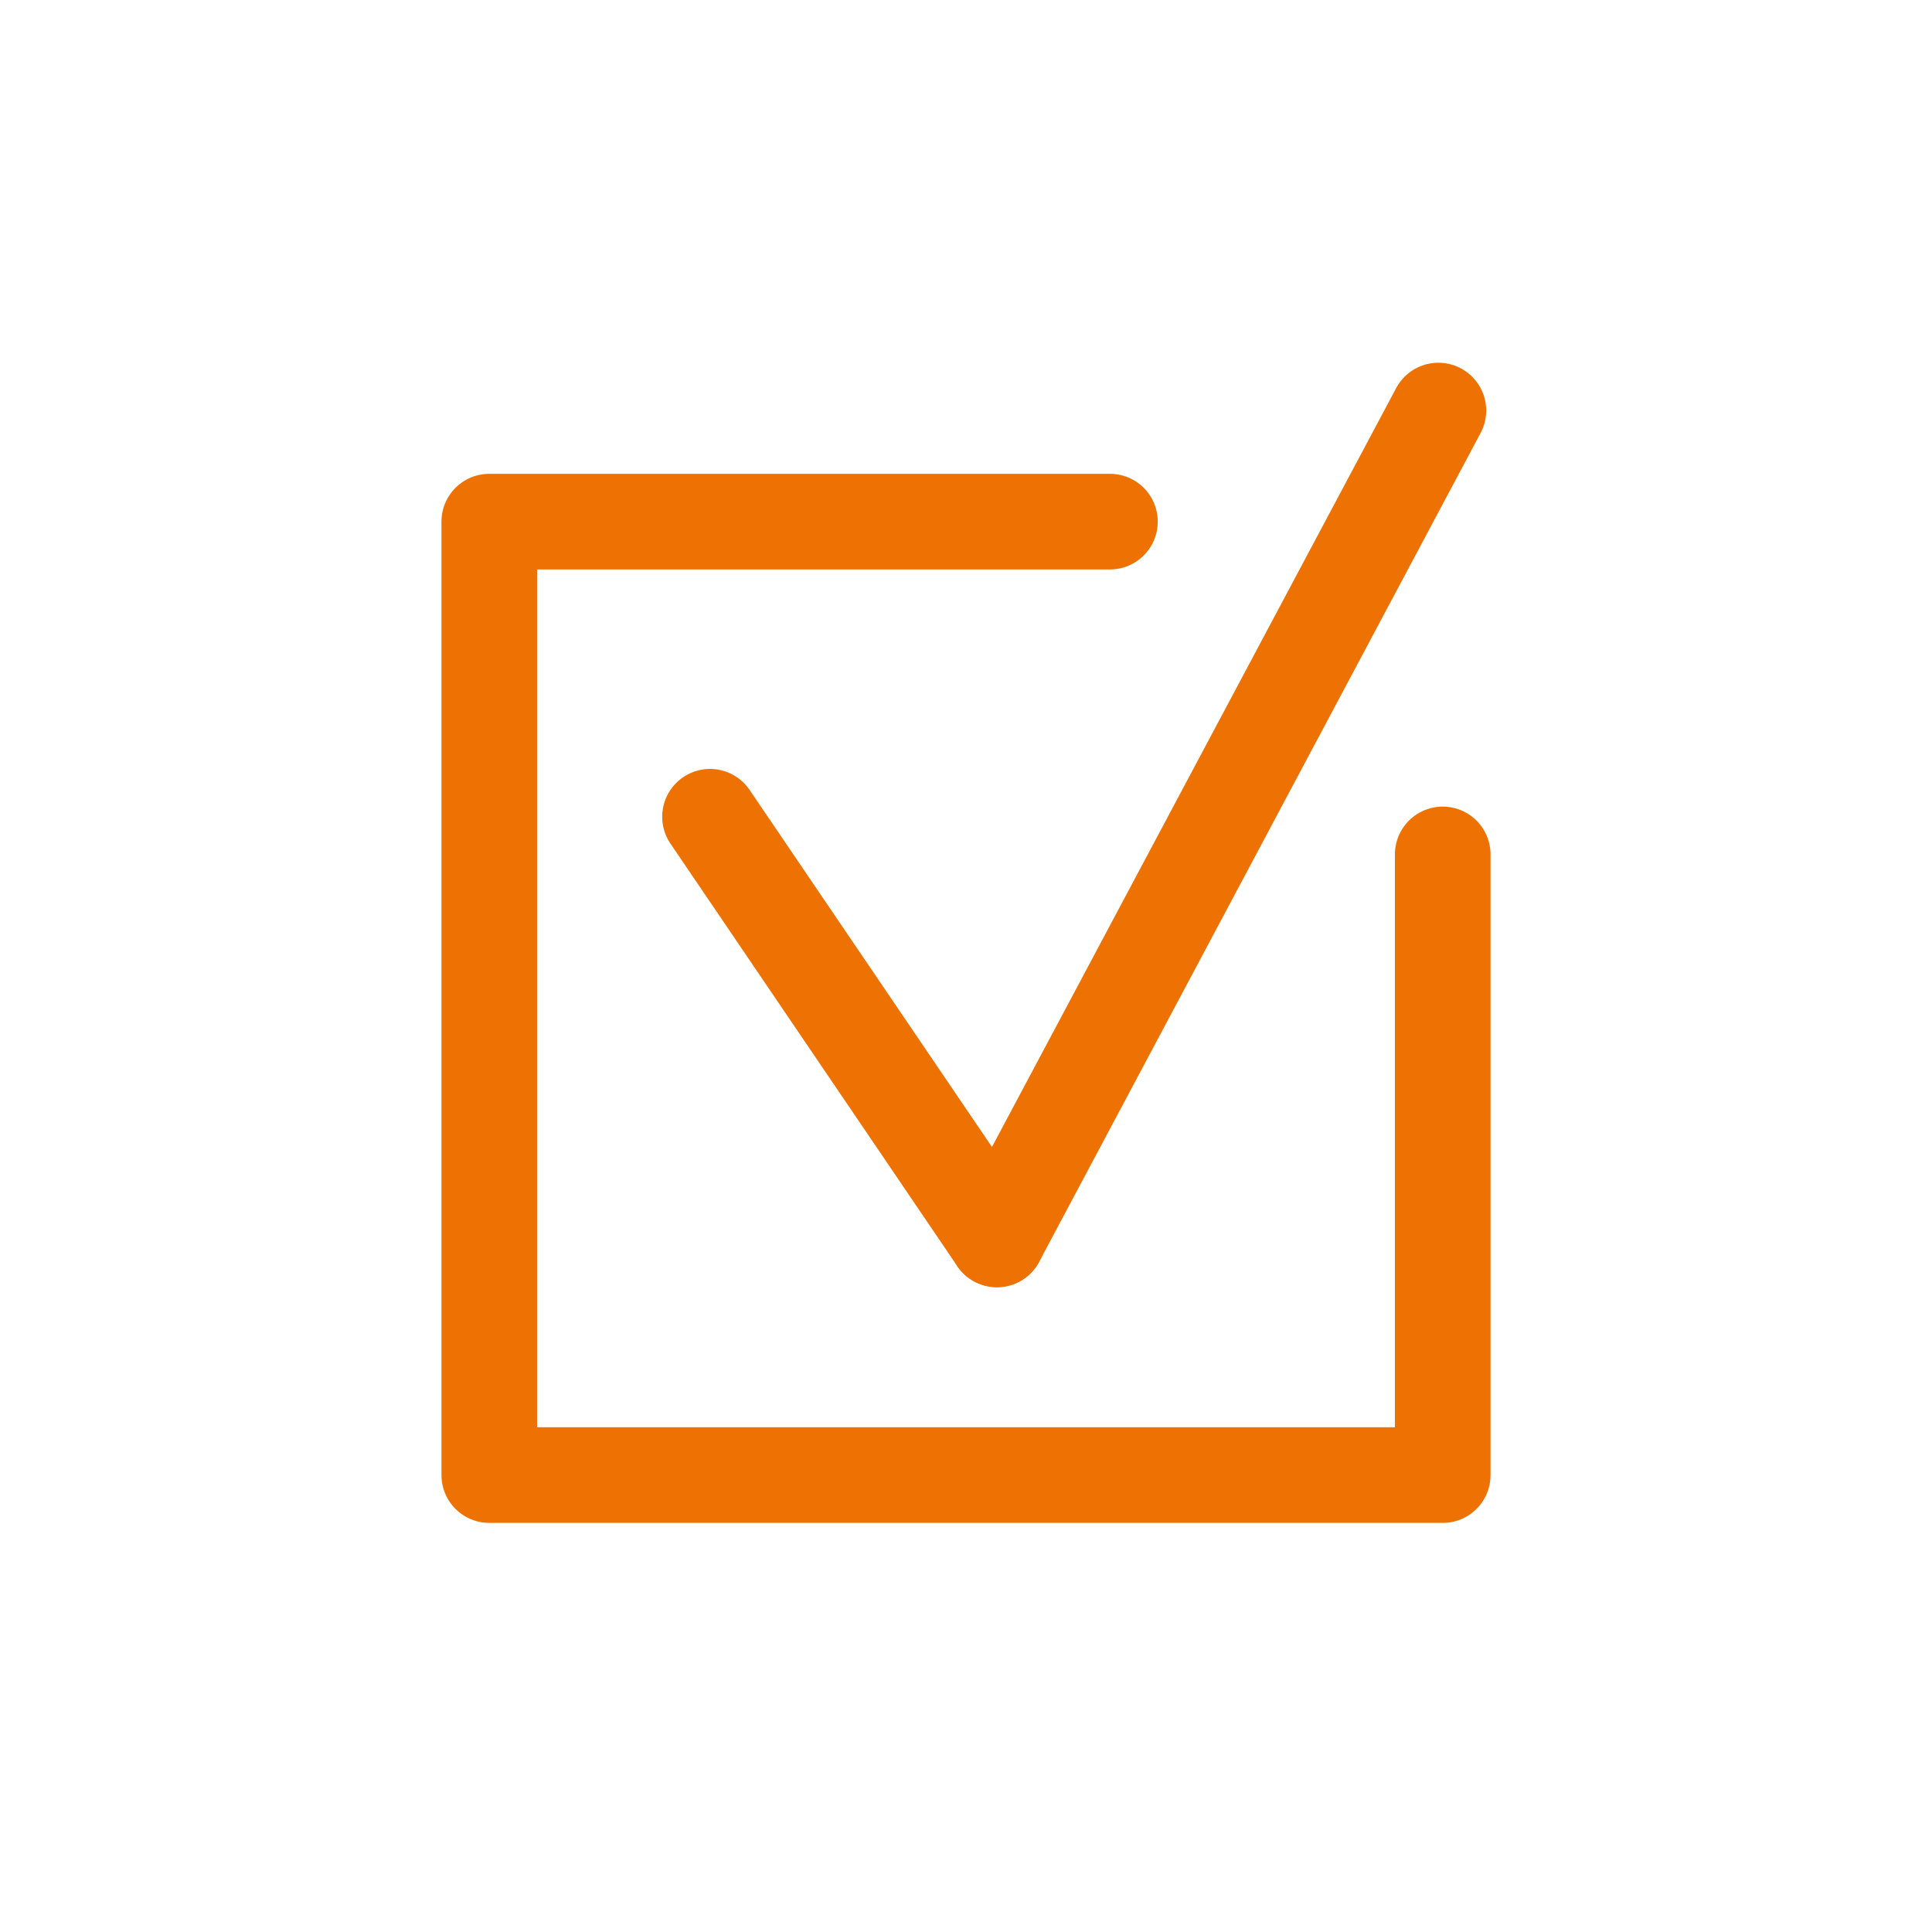 <?xml version="1.0" encoding="UTF-8"?>
<svg xmlns="http://www.w3.org/2000/svg" version="1.1" viewBox="0 0 400 400">
  <rect x="0" y="0" width="400" height="400" fill="#333333" stroke="none"/>
  <!-- Generator: Adobe Illustrator 28.7.1, SVG Export Plug-In . SVG Version: 1.2.0 Build 142)  -->
  <g>
    <g id="Ebene_1">
      <polygon points="0 0 0 400 400 400 400 0 0 0 0 0" fill="#fff"></polygon>
      <g>
        <line x1="206.4" y1="256.6" x2="297.8" y2="85" fill="none" stroke="#ee7203" stroke-linecap="round" stroke-linejoin="round" stroke-width="19.8"></line>
        <line x1="206.4" y1="256.6" x2="147" y2="169.1" fill="none" stroke="#ee7203" stroke-linecap="round" stroke-linejoin="round" stroke-width="19.8"></line>
        <polyline points="298.7 176.9 298.7 305.4 101.3 305.4 101.3 108 229.8 108" fill="none" stroke="#ee7203" stroke-linecap="round" stroke-linejoin="round" stroke-width="19.8"></polyline>
      </g>
    </g>
  </g>
</svg>
